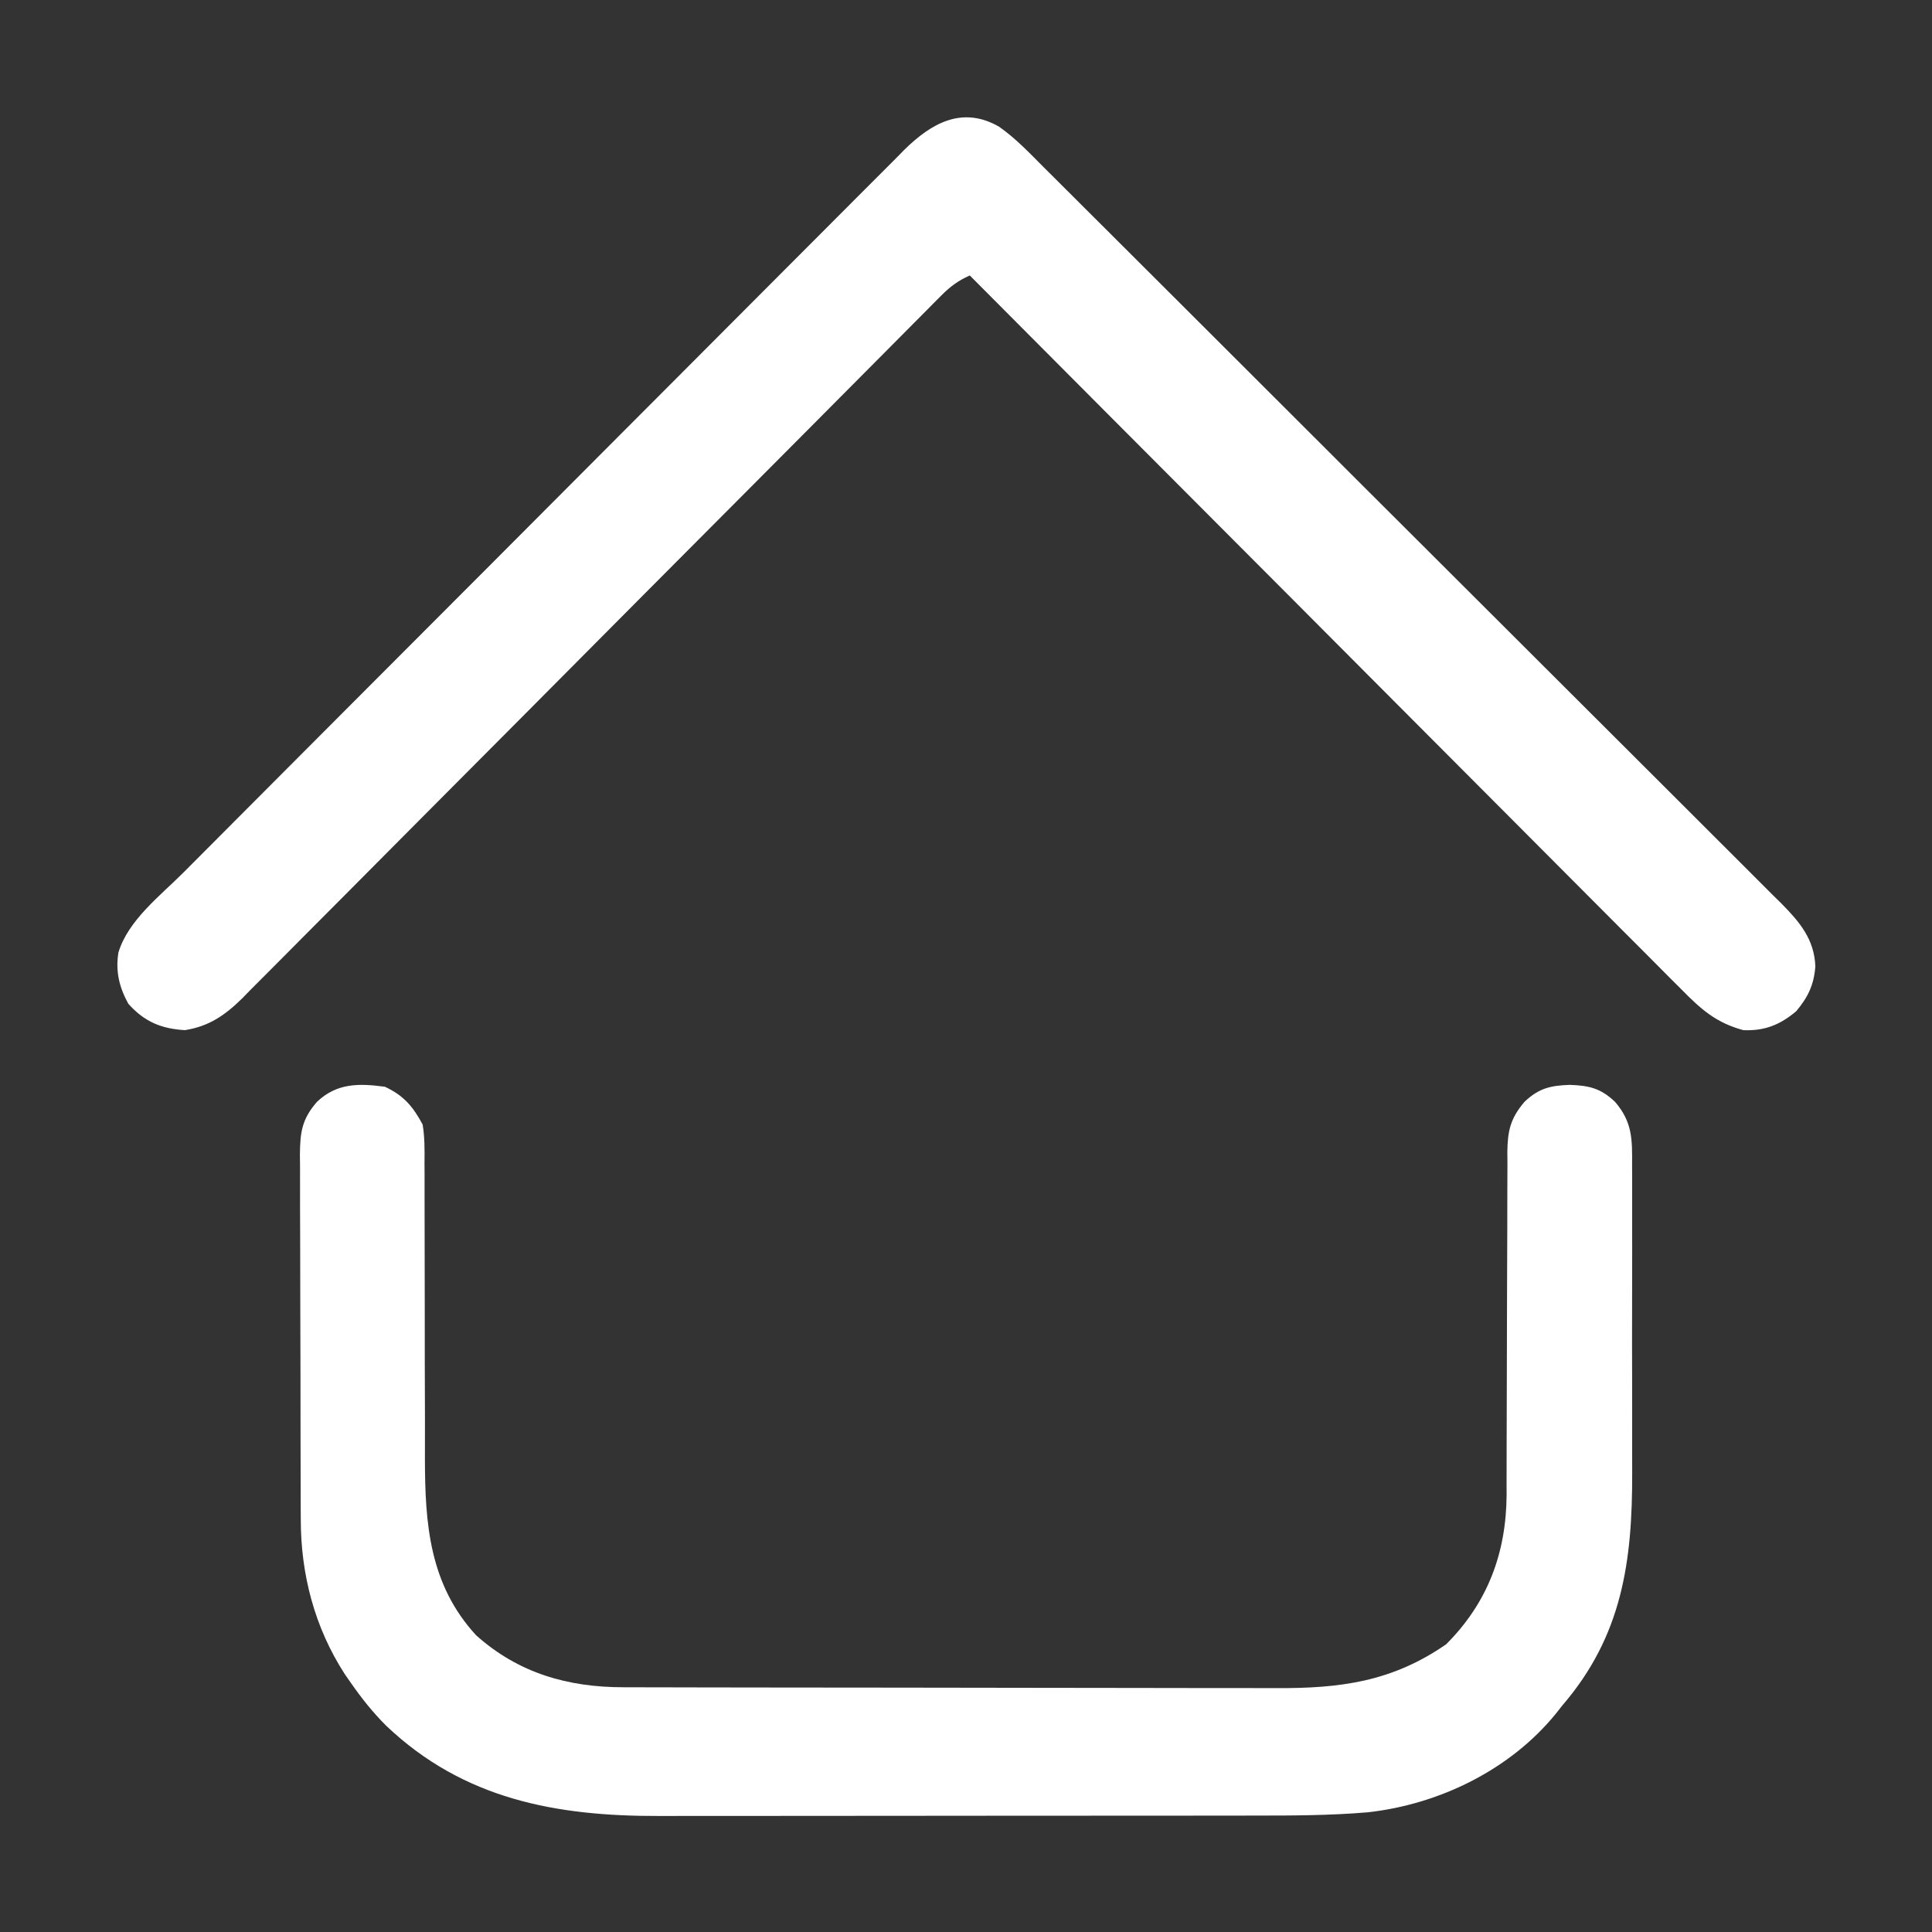 <?xml version="1.0" encoding="UTF-8"?>
<svg version="1.1" xmlns="http://www.w3.org/2000/svg" width="512" height="512">
<rect width="100%" height="100%" fill="#333333" stroke="none"/>
<path d="M0 0 C4.448 3.105 8.157 7.037 11.974 10.866 C13.265 12.149 13.265 12.149 14.581 13.458 C16.96 15.824 19.334 18.195 21.706 20.567 C24.269 23.129 26.838 25.684 29.406 28.241 C35.014 33.826 40.615 39.419 46.215 45.014 C49.712 48.508 53.211 52 56.711 55.493 C66.403 65.166 76.095 74.841 85.779 84.522 C86.708 85.451 86.708 85.451 87.656 86.398 C88.911 87.653 90.166 88.908 91.421 90.163 C92.044 90.786 92.667 91.409 93.309 92.05 C93.933 92.674 94.557 93.298 95.2 93.94 C105.315 104.051 115.441 114.151 125.572 124.245 C135.979 134.614 146.377 144.992 156.765 155.379 C162.595 161.21 168.43 167.036 174.275 172.852 C179.25 177.802 184.217 182.762 189.172 187.732 C191.7 190.267 194.232 192.798 196.774 195.318 C199.532 198.051 202.27 200.804 205.007 203.559 C205.811 204.35 206.616 205.141 207.444 205.956 C212.244 210.829 216.079 215.35 216.388 222.518 C216.029 227.449 214.442 230.73 211.3 234.466 C207.015 238.069 202.911 239.713 197.3 239.466 C190.058 237.513 186.044 233.914 180.859 228.627 C179.642 227.416 179.642 227.416 178.401 226.181 C175.691 223.48 173 220.761 170.308 218.042 C168.368 216.098 166.425 214.158 164.482 212.218 C160.303 208.042 156.134 203.857 151.97 199.666 C145.951 193.606 139.918 187.56 133.882 181.517 C124.088 171.712 114.305 161.896 104.529 152.073 C95.034 142.532 85.535 132.997 76.028 123.469 C75.442 122.881 74.855 122.294 74.251 121.688 C71.31 118.74 68.368 115.792 65.426 112.844 C41.035 88.401 16.661 63.94 -7.7 39.466 C-10.761 40.833 -12.856 42.377 -15.213 44.749 C-16.235 45.772 -16.235 45.772 -17.278 46.814 C-18.019 47.565 -18.76 48.316 -19.523 49.09 C-20.317 49.886 -21.11 50.681 -21.928 51.501 C-24.594 54.178 -27.253 56.862 -29.912 59.546 C-31.818 61.464 -33.726 63.38 -35.633 65.296 C-39.745 69.428 -43.854 73.562 -47.961 77.699 C-54.455 84.24 -60.959 90.77 -67.465 97.298 C-69.691 99.532 -71.917 101.767 -74.143 104.001 C-74.699 104.559 -75.256 105.118 -75.829 105.693 C-82.161 112.049 -88.491 118.407 -94.82 124.765 C-95.399 125.347 -95.978 125.928 -96.574 126.527 C-105.946 135.944 -115.311 145.369 -124.674 154.795 C-134.29 164.476 -143.917 174.145 -153.555 183.804 C-159.497 189.761 -165.429 195.727 -171.35 201.705 C-175.41 205.803 -179.48 209.89 -183.56 213.968 C-185.912 216.32 -188.257 218.679 -190.593 221.047 C-193.129 223.618 -195.683 226.169 -198.242 228.716 C-199.336 229.839 -199.336 229.839 -200.453 230.985 C-205.01 235.471 -209.271 238.455 -215.7 239.466 C-221.98 239.091 -226.426 237.249 -230.7 232.466 C-233.121 228.045 -234.103 223.91 -233.325 218.904 C-230.732 210.327 -222.26 203.876 -216.092 197.704 C-215.25 196.858 -214.408 196.012 -213.541 195.141 C-211.226 192.814 -208.908 190.489 -206.589 188.166 C-204.081 185.652 -201.575 183.135 -199.069 180.618 C-193.032 174.556 -186.99 168.499 -180.947 162.443 C-179.239 160.732 -177.531 159.02 -175.824 157.308 C-165.206 146.665 -154.587 136.024 -143.962 125.388 C-141.508 122.93 -139.053 120.473 -136.599 118.015 C-135.989 117.404 -135.379 116.793 -134.75 116.164 C-124.854 106.255 -114.968 96.336 -105.086 86.413 C-94.93 76.214 -84.764 66.024 -74.589 55.844 C-68.88 50.132 -63.176 44.416 -57.482 38.689 C-52.638 33.817 -47.785 28.953 -42.921 24.1 C-40.44 21.625 -37.964 19.146 -35.499 16.656 C-32.822 13.957 -30.131 11.274 -27.436 8.594 C-26.662 7.807 -25.889 7.019 -25.092 6.208 C-17.909 -0.871 -9.748 -5.537 0 0 Z " fill="#FFFFFF" transform="translate(264.7,33.534)"/>
<path d="M0 0 C4.965 2.305 7.429 5.216 10 10 C10.567 13.406 10.534 16.759 10.498 20.205 C10.504 21.219 10.509 22.233 10.515 23.278 C10.524 25.474 10.524 27.671 10.516 29.868 C10.504 33.354 10.515 36.84 10.532 40.327 C10.559 46.482 10.565 52.637 10.563 58.792 C10.561 68.618 10.575 78.443 10.619 88.269 C10.629 91.686 10.62 95.103 10.61 98.52 C10.626 115.862 11.792 131.918 24.188 145.379 C35.385 155.394 48.513 159.158 63.264 159.14 C64.471 159.145 64.471 159.145 65.703 159.149 C68.385 159.158 71.066 159.16 73.748 159.161 C75.677 159.166 77.606 159.171 79.535 159.176 C84.767 159.189 89.999 159.196 95.231 159.2 C98.504 159.203 101.778 159.207 105.051 159.212 C115.307 159.225 125.563 159.235 135.819 159.239 C147.631 159.243 159.444 159.261 171.256 159.29 C180.404 159.312 189.551 159.322 198.699 159.323 C204.154 159.324 209.61 159.33 215.065 159.348 C220.202 159.364 225.34 159.366 230.477 159.358 C232.353 159.357 234.229 159.361 236.105 159.371 C253.141 159.456 266.865 157.709 281.25 147.75 C292.284 136.716 297.175 123.516 297.268 108.096 C297.262 106.677 297.262 106.677 297.255 105.229 C297.259 104.204 297.263 103.178 297.266 102.121 C297.273 99.913 297.276 97.704 297.274 95.495 C297.273 91.998 297.286 88.501 297.303 85.003 C297.349 75.066 297.374 65.129 297.381 55.191 C297.386 49.098 297.41 43.005 297.446 36.911 C297.456 34.594 297.458 32.277 297.453 29.959 C297.446 26.724 297.463 23.489 297.486 20.253 C297.474 18.822 297.474 18.822 297.461 17.362 C297.531 11.729 298.222 8.46 302 4 C305.819 0.372 308.883 -0.31 314 -0.5 C319.117 -0.31 322.181 0.372 326 4 C330.655 9.395 330.572 14.034 330.518 20.984 C330.528 22.629 330.528 22.629 330.539 24.308 C330.556 27.932 330.545 31.555 330.531 35.18 C330.534 37.711 330.538 40.243 330.543 42.774 C330.549 48.085 330.541 53.396 330.521 58.707 C330.5 64.807 330.507 70.906 330.529 77.005 C330.549 82.908 330.547 88.811 330.535 94.715 C330.533 97.208 330.536 99.701 330.545 102.194 C330.614 125.718 327.935 145.511 312 164 C311.481 164.663 310.961 165.325 310.426 166.008 C298.286 180.999 279.43 190.196 260.408 192.285 C250.588 193.113 240.815 193.148 230.969 193.145 C229.082 193.148 227.195 193.152 225.308 193.155 C220.217 193.164 215.126 193.167 210.035 193.167 C206.845 193.168 203.656 193.17 200.466 193.173 C189.315 193.182 178.164 193.186 167.012 193.185 C156.657 193.185 146.301 193.195 135.945 193.211 C127.02 193.224 118.094 193.229 109.169 193.229 C103.853 193.229 98.538 193.231 93.222 193.242 C88.219 193.252 83.217 193.252 78.214 193.245 C76.39 193.243 74.567 193.246 72.743 193.252 C45.327 193.338 20.855 188.808 0.387 169.38 C-3.143 165.866 -6.16 162.083 -9 158 C-9.541 157.223 -10.083 156.445 -10.641 155.645 C-18.665 143.223 -22.303 129.163 -22.291 114.539 C-22.301 112.854 -22.301 112.854 -22.311 111.136 C-22.33 107.442 -22.334 103.748 -22.336 100.055 C-22.342 97.48 -22.349 94.905 -22.356 92.33 C-22.368 86.942 -22.372 81.554 -22.371 76.166 C-22.369 69.946 -22.391 63.728 -22.422 57.509 C-22.451 51.509 -22.459 45.51 -22.457 39.511 C-22.46 36.965 -22.469 34.419 -22.484 31.873 C-22.504 28.316 -22.498 24.76 -22.486 21.203 C-22.497 20.152 -22.508 19.102 -22.52 18.019 C-22.468 12.007 -21.984 8.589 -18 4 C-12.729 -1.008 -6.892 -0.928 0 0 Z " fill="#FFFFFF" transform="translate(102,288)"/>
</svg>
